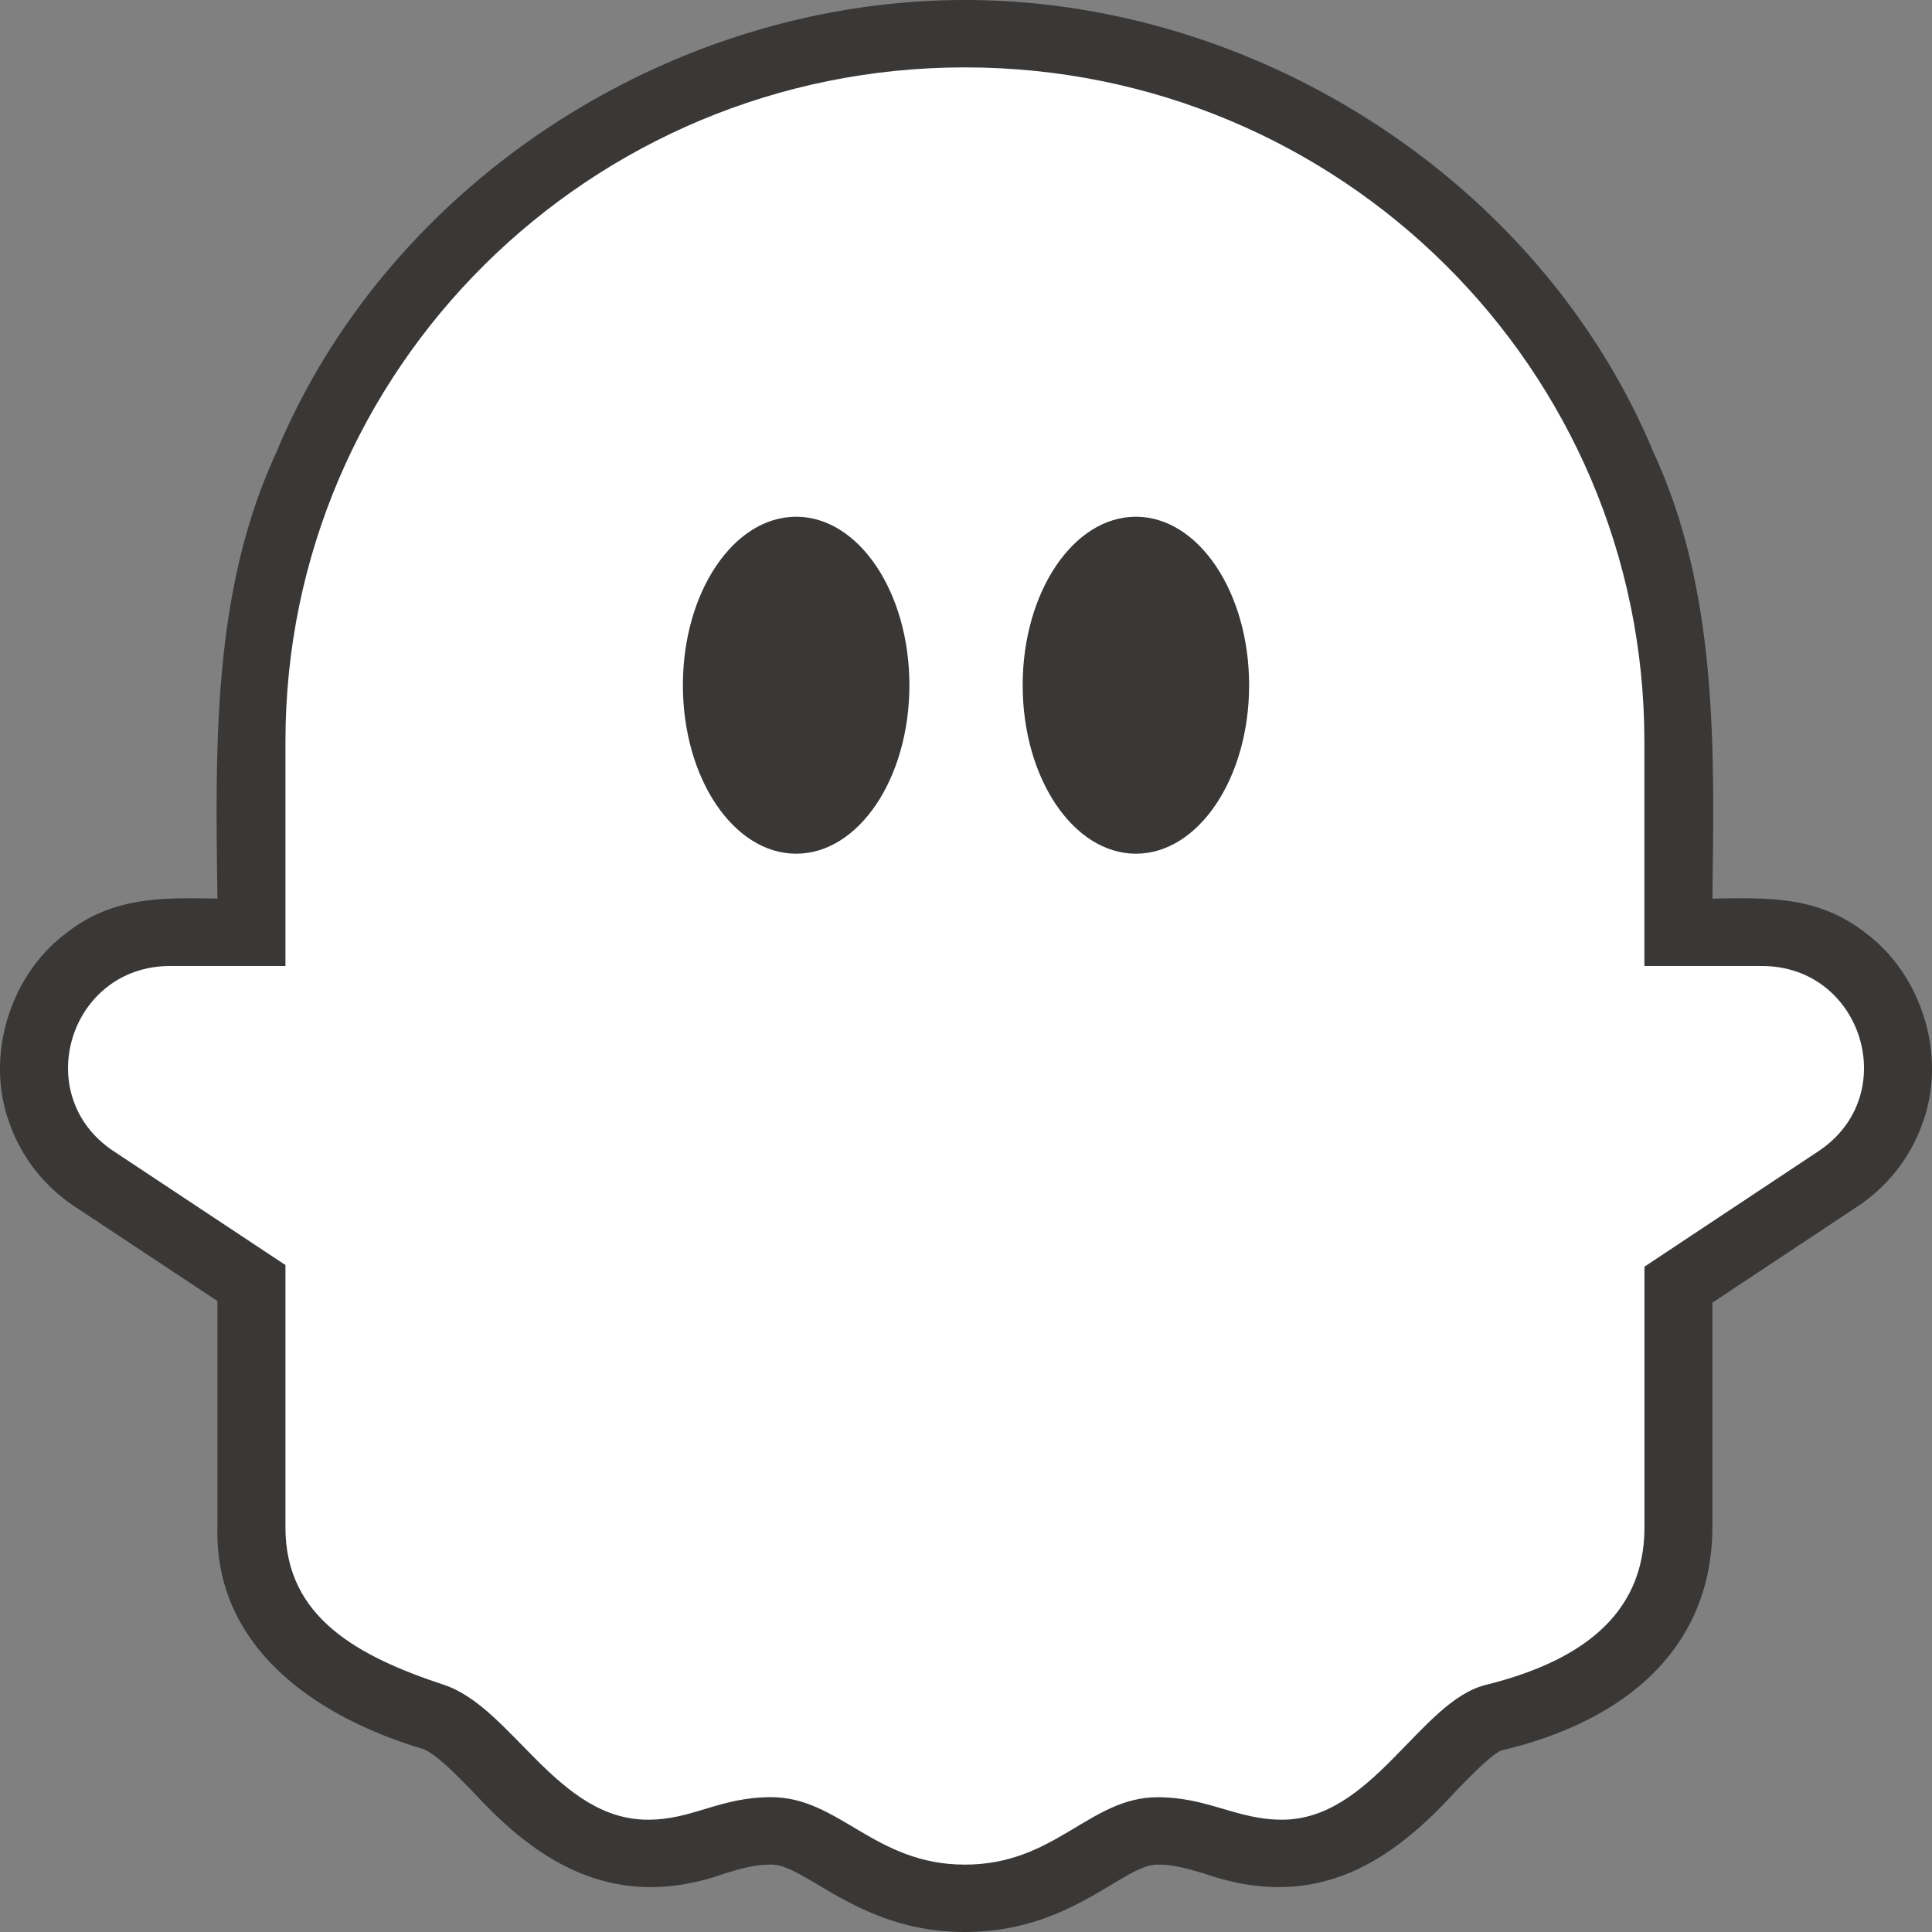 <svg xmlns="http://www.w3.org/2000/svg" fill="none" viewBox="0 0 24 24"><rect x="0" y="0" width="24" height="24" fill="#808080" stroke="none"/><path fill="#3A3837" fill-rule="evenodd" d="M11.986 24c-.836 0-1.403-.337-1.817-.582-.275-.163-.437-.255-.588-.255-.21 0-.364.046-.577.11-1.374.486-2.33-.144-3.127-1.013-.222-.227-.473-.484-.629-.536-1.26-.375-2.583-1.22-2.547-2.747v-2.815L.942 14.997a2.069 2.069 0 0 1-.84-1.089c-.275-.807.022-1.781.702-2.302.583-.465 1.181-.457 1.897-.443-.024-1.867-.07-3.81.73-5.539C4.823 2.272 8.325 0 11.986 0c3.649 0 7.164 2.272 8.556 5.624.8 1.728.754 3.675.73 5.539.724-.013 1.334-.029 1.924.443.68.52.977 1.495.702 2.302a2.07 2.07 0 0 1-.84 1.09l-1.786 1.184v2.795c-.009 1.527-1.115 2.41-2.61 2.765-.117.033-.404.33-.576.507-.81.89-1.744 1.507-3.13 1.024-.21-.061-.376-.11-.576-.11-.15 0-.31.091-.58.253-.412.247-.975.584-1.814.584z" clip-rule="evenodd"/><path fill="#fff" fill-rule="evenodd" d="M21.887 12h-1.46V9.21c0-4.624-3.778-8.373-8.44-8.373-4.662 0-8.441 3.749-8.441 8.372V12H2.113c-1.252 0-1.744 1.611-.702 2.3l2.135 1.415v3.262c0 1.116.902 1.6 1.97 1.953.843.28 1.406 1.675 2.532 1.675.562 0 .886-.28 1.533-.28.844 0 1.28.838 2.406.838 1.125 0 1.548-.837 2.393-.837.628 0 .983.279 1.546.279 1.125 0 1.713-1.472 2.532-1.675 1.126-.279 1.97-.837 1.97-1.953v-3.242l2.161-1.434c1.043-.69.55-2.301-.702-2.301z" clip-rule="evenodd"/><path fill="#3A3837" fill-rule="evenodd" d="M11.297 8.512c0 1.156-.63 2.093-1.407 2.093s-1.407-.937-1.407-2.093.63-2.093 1.407-2.093 1.407.937 1.407 2.093zm4.22 0c0 1.156-.63 2.093-1.406 2.093-.777 0-1.407-.937-1.407-2.093s.63-2.093 1.406-2.093c.777 0 1.407.937 1.407 2.093z" clip-rule="evenodd"/></svg>